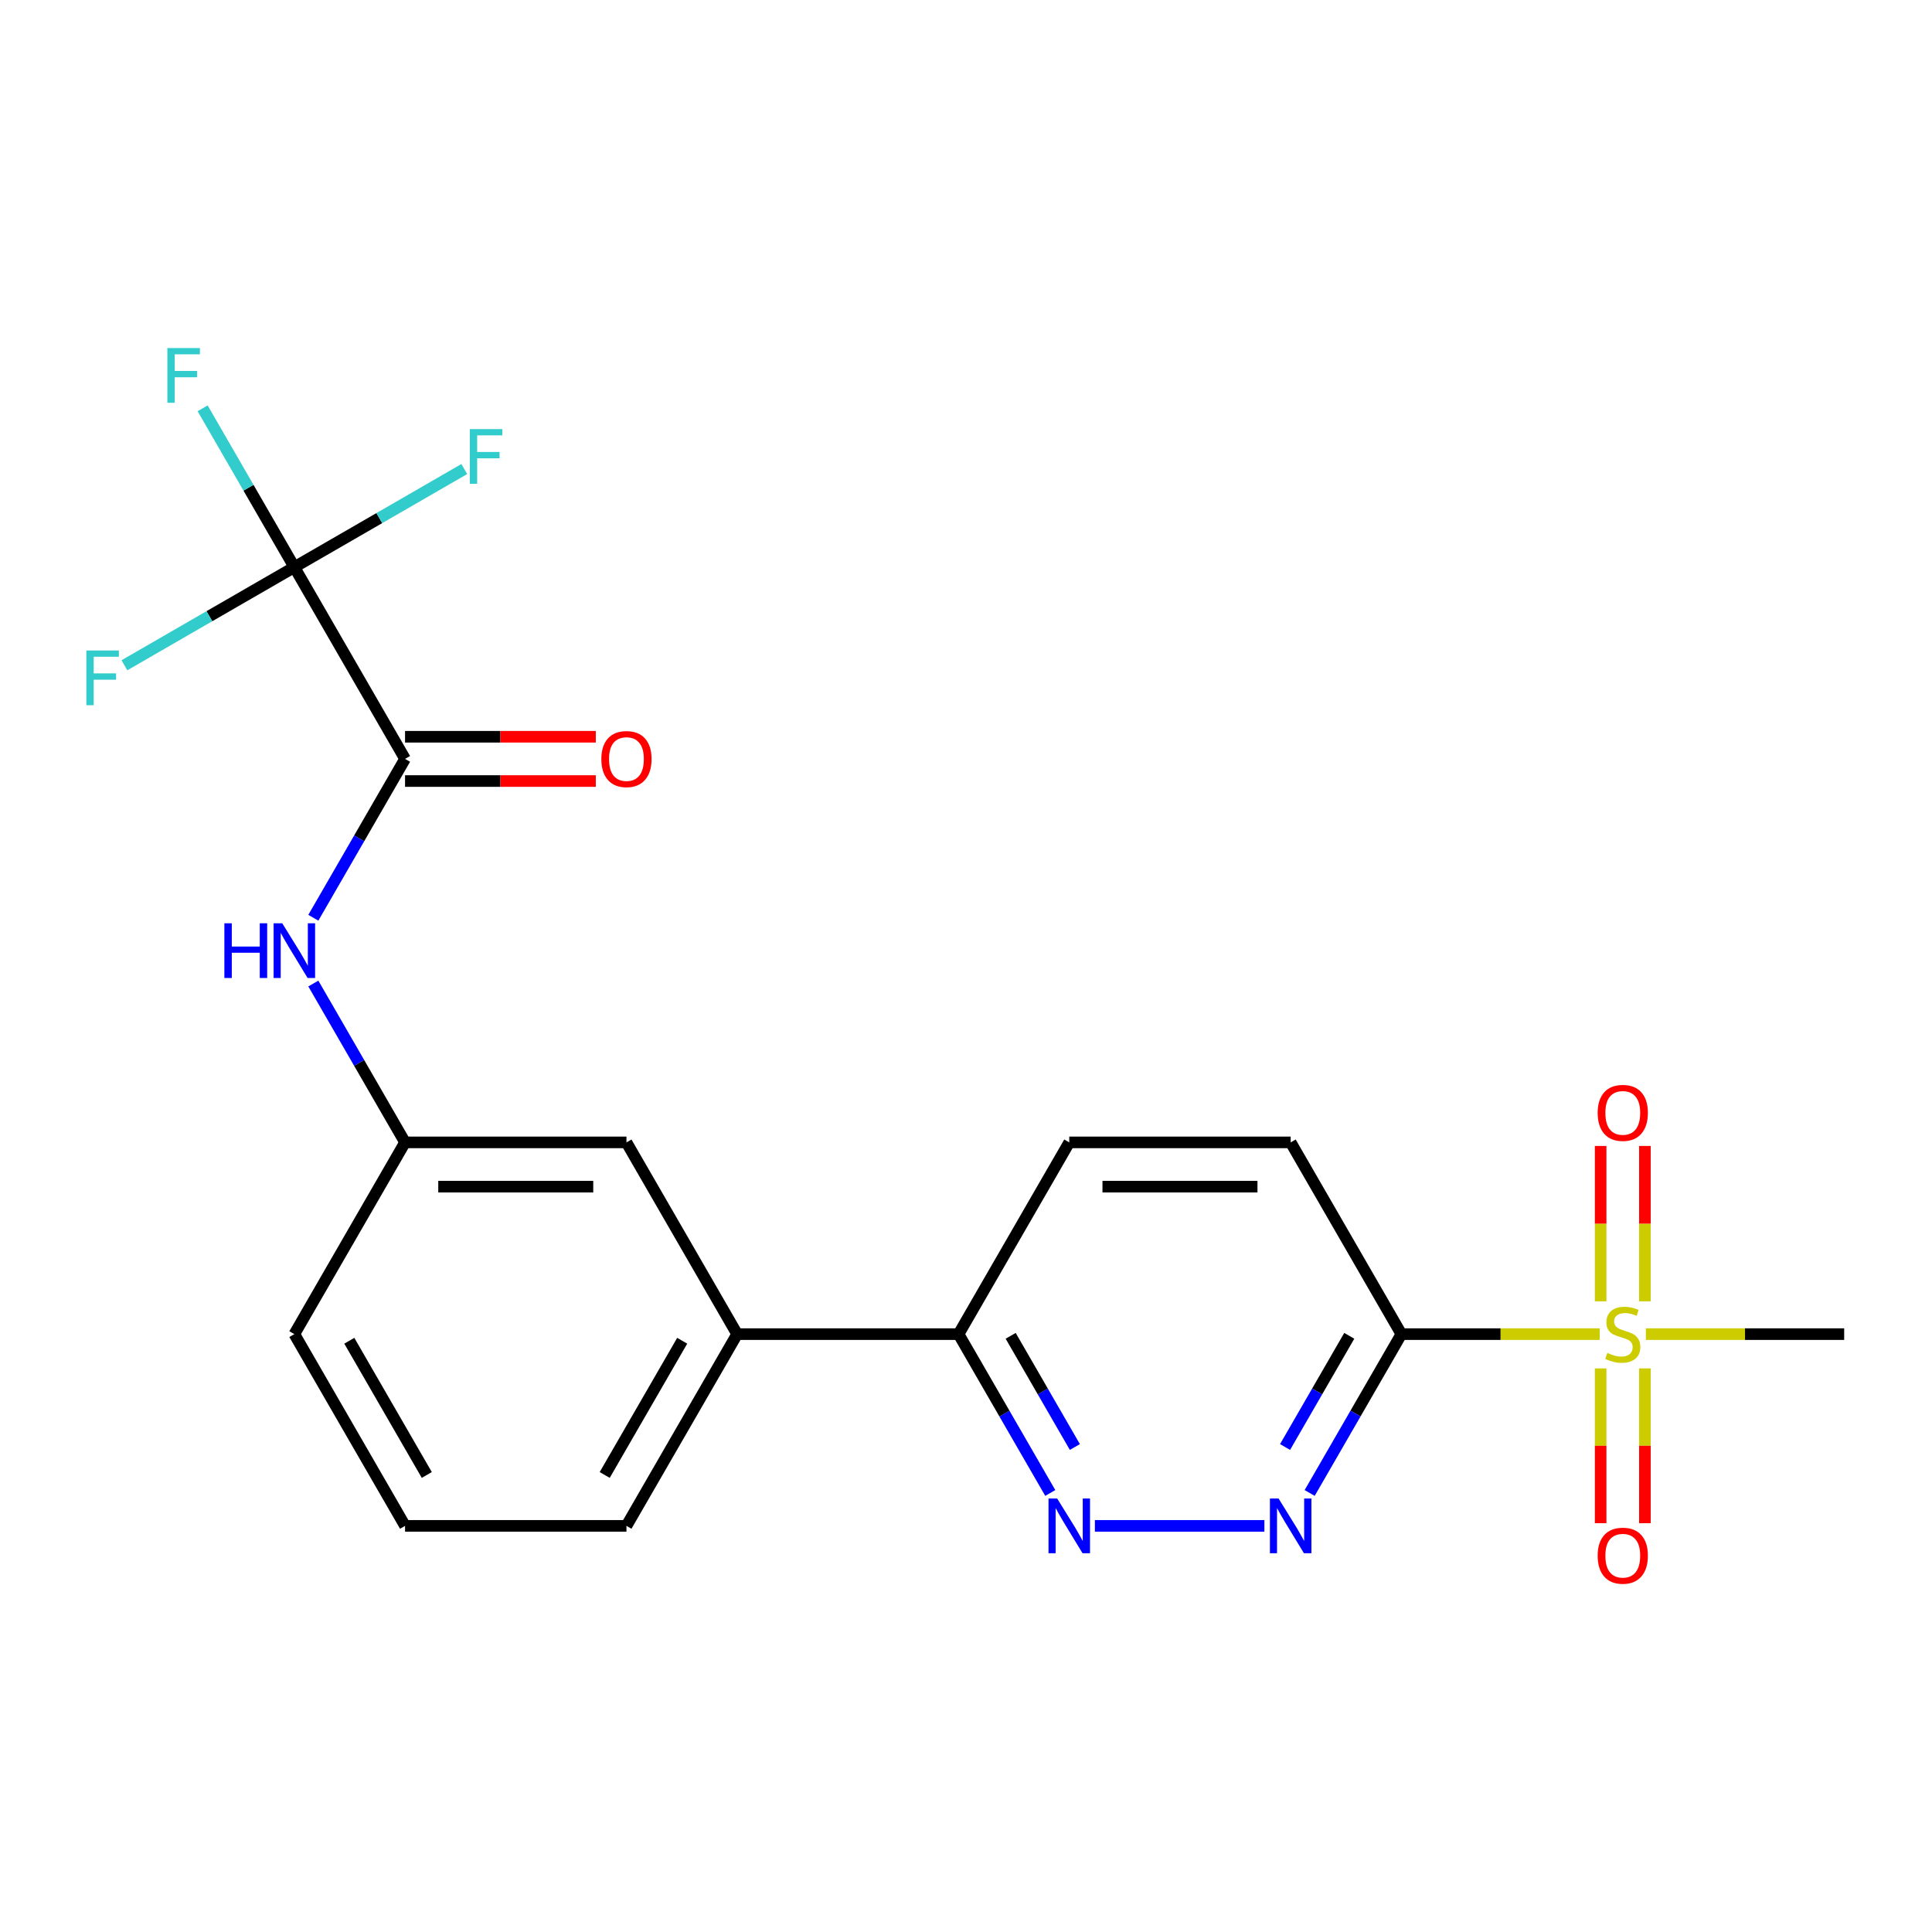 <?xml version='1.0' encoding='iso-8859-1'?>
<svg version='1.1' baseProfile='full'
              xmlns='http://www.w3.org/2000/svg'
                      xmlns:rdkit='http://www.rdkit.org/xml'
                      xmlns:xlink='http://www.w3.org/1999/xlink'
                  xml:space='preserve'
width='1000px' height='1000px' viewBox='0 0 1000 1000'>
<!-- END OF HEADER -->
<rect style='opacity:1.0;fill:#FFFFFF;stroke:none' width='1000' height='1000' x='0' y='0'> </rect>
<path class='bond-0' d='M 828.002,690.542 L 776.675,690.542' style='fill:none;fill-rule:evenodd;stroke:#CCCC00;stroke-width:6px;stroke-linecap:butt;stroke-linejoin:miter;stroke-opacity:1' />
<path class='bond-0' d='M 776.675,690.542 L 725.348,690.542' style='fill:none;fill-rule:evenodd;stroke:#000000;stroke-width:6px;stroke-linecap:butt;stroke-linejoin:miter;stroke-opacity:1' />
<path class='bond-7' d='M 851.407,673.557 L 851.407,633.35' style='fill:none;fill-rule:evenodd;stroke:#CCCC00;stroke-width:6px;stroke-linecap:butt;stroke-linejoin:miter;stroke-opacity:1' />
<path class='bond-7' d='M 851.407,633.35 L 851.407,593.143' style='fill:none;fill-rule:evenodd;stroke:#FF0000;stroke-width:6px;stroke-linecap:butt;stroke-linejoin:miter;stroke-opacity:1' />
<path class='bond-7' d='M 828.487,673.557 L 828.487,633.35' style='fill:none;fill-rule:evenodd;stroke:#CCCC00;stroke-width:6px;stroke-linecap:butt;stroke-linejoin:miter;stroke-opacity:1' />
<path class='bond-7' d='M 828.487,633.35 L 828.487,593.143' style='fill:none;fill-rule:evenodd;stroke:#FF0000;stroke-width:6px;stroke-linecap:butt;stroke-linejoin:miter;stroke-opacity:1' />
<path class='bond-8' d='M 828.487,708.287 L 828.487,748.343' style='fill:none;fill-rule:evenodd;stroke:#CCCC00;stroke-width:6px;stroke-linecap:butt;stroke-linejoin:miter;stroke-opacity:1' />
<path class='bond-8' d='M 828.487,748.343 L 828.487,788.399' style='fill:none;fill-rule:evenodd;stroke:#FF0000;stroke-width:6px;stroke-linecap:butt;stroke-linejoin:miter;stroke-opacity:1' />
<path class='bond-8' d='M 851.407,708.287 L 851.407,748.343' style='fill:none;fill-rule:evenodd;stroke:#CCCC00;stroke-width:6px;stroke-linecap:butt;stroke-linejoin:miter;stroke-opacity:1' />
<path class='bond-8' d='M 851.407,748.343 L 851.407,788.399' style='fill:none;fill-rule:evenodd;stroke:#FF0000;stroke-width:6px;stroke-linecap:butt;stroke-linejoin:miter;stroke-opacity:1' />
<path class='bond-18' d='M 851.892,690.542 L 903.219,690.542' style='fill:none;fill-rule:evenodd;stroke:#CCCC00;stroke-width:6px;stroke-linecap:butt;stroke-linejoin:miter;stroke-opacity:1' />
<path class='bond-18' d='M 903.219,690.542 L 954.545,690.542' style='fill:none;fill-rule:evenodd;stroke:#000000;stroke-width:6px;stroke-linecap:butt;stroke-linejoin:miter;stroke-opacity:1' />
<path class='bond-3' d='M 725.348,690.542 L 701.613,731.652' style='fill:none;fill-rule:evenodd;stroke:#000000;stroke-width:6px;stroke-linecap:butt;stroke-linejoin:miter;stroke-opacity:1' />
<path class='bond-3' d='M 701.613,731.652 L 677.878,772.762' style='fill:none;fill-rule:evenodd;stroke:#0000FF;stroke-width:6px;stroke-linecap:butt;stroke-linejoin:miter;stroke-opacity:1' />
<path class='bond-3' d='M 698.378,691.415 L 681.764,720.192' style='fill:none;fill-rule:evenodd;stroke:#000000;stroke-width:6px;stroke-linecap:butt;stroke-linejoin:miter;stroke-opacity:1' />
<path class='bond-3' d='M 681.764,720.192 L 665.149,748.969' style='fill:none;fill-rule:evenodd;stroke:#0000FF;stroke-width:6px;stroke-linecap:butt;stroke-linejoin:miter;stroke-opacity:1' />
<path class='bond-10' d='M 725.348,690.542 L 668.049,591.296' style='fill:none;fill-rule:evenodd;stroke:#000000;stroke-width:6px;stroke-linecap:butt;stroke-linejoin:miter;stroke-opacity:1' />
<path class='bond-1' d='M 152.354,293.56 L 209.653,392.805' style='fill:none;fill-rule:evenodd;stroke:#000000;stroke-width:6px;stroke-linecap:butt;stroke-linejoin:miter;stroke-opacity:1' />
<path class='bond-15' d='M 152.354,293.56 L 128.619,252.449' style='fill:none;fill-rule:evenodd;stroke:#000000;stroke-width:6px;stroke-linecap:butt;stroke-linejoin:miter;stroke-opacity:1' />
<path class='bond-15' d='M 128.619,252.449 L 104.884,211.339' style='fill:none;fill-rule:evenodd;stroke:#33CCCC;stroke-width:6px;stroke-linecap:butt;stroke-linejoin:miter;stroke-opacity:1' />
<path class='bond-16' d='M 152.354,293.56 L 196.334,268.168' style='fill:none;fill-rule:evenodd;stroke:#000000;stroke-width:6px;stroke-linecap:butt;stroke-linejoin:miter;stroke-opacity:1' />
<path class='bond-16' d='M 196.334,268.168 L 240.314,242.776' style='fill:none;fill-rule:evenodd;stroke:#33CCCC;stroke-width:6px;stroke-linecap:butt;stroke-linejoin:miter;stroke-opacity:1' />
<path class='bond-17' d='M 152.354,293.56 L 108.374,318.952' style='fill:none;fill-rule:evenodd;stroke:#000000;stroke-width:6px;stroke-linecap:butt;stroke-linejoin:miter;stroke-opacity:1' />
<path class='bond-17' d='M 108.374,318.952 L 64.394,344.344' style='fill:none;fill-rule:evenodd;stroke:#33CCCC;stroke-width:6px;stroke-linecap:butt;stroke-linejoin:miter;stroke-opacity:1' />
<path class='bond-2' d='M 209.653,392.805 L 185.918,433.915' style='fill:none;fill-rule:evenodd;stroke:#000000;stroke-width:6px;stroke-linecap:butt;stroke-linejoin:miter;stroke-opacity:1' />
<path class='bond-2' d='M 185.918,433.915 L 162.183,475.026' style='fill:none;fill-rule:evenodd;stroke:#0000FF;stroke-width:6px;stroke-linecap:butt;stroke-linejoin:miter;stroke-opacity:1' />
<path class='bond-12' d='M 209.653,404.265 L 259.02,404.265' style='fill:none;fill-rule:evenodd;stroke:#000000;stroke-width:6px;stroke-linecap:butt;stroke-linejoin:miter;stroke-opacity:1' />
<path class='bond-12' d='M 259.02,404.265 L 308.387,404.265' style='fill:none;fill-rule:evenodd;stroke:#FF0000;stroke-width:6px;stroke-linecap:butt;stroke-linejoin:miter;stroke-opacity:1' />
<path class='bond-12' d='M 209.653,381.345 L 259.02,381.345' style='fill:none;fill-rule:evenodd;stroke:#000000;stroke-width:6px;stroke-linecap:butt;stroke-linejoin:miter;stroke-opacity:1' />
<path class='bond-12' d='M 259.02,381.345 L 308.387,381.345' style='fill:none;fill-rule:evenodd;stroke:#FF0000;stroke-width:6px;stroke-linecap:butt;stroke-linejoin:miter;stroke-opacity:1' />
<path class='bond-4' d='M 654.444,789.787 L 566.715,789.787' style='fill:none;fill-rule:evenodd;stroke:#0000FF;stroke-width:6px;stroke-linecap:butt;stroke-linejoin:miter;stroke-opacity:1' />
<path class='bond-22' d='M 543.62,772.762 L 519.885,731.652' style='fill:none;fill-rule:evenodd;stroke:#0000FF;stroke-width:6px;stroke-linecap:butt;stroke-linejoin:miter;stroke-opacity:1' />
<path class='bond-22' d='M 519.885,731.652 L 496.15,690.542' style='fill:none;fill-rule:evenodd;stroke:#000000;stroke-width:6px;stroke-linecap:butt;stroke-linejoin:miter;stroke-opacity:1' />
<path class='bond-22' d='M 556.349,748.969 L 539.734,720.192' style='fill:none;fill-rule:evenodd;stroke:#0000FF;stroke-width:6px;stroke-linecap:butt;stroke-linejoin:miter;stroke-opacity:1' />
<path class='bond-22' d='M 539.734,720.192 L 523.12,691.415' style='fill:none;fill-rule:evenodd;stroke:#000000;stroke-width:6px;stroke-linecap:butt;stroke-linejoin:miter;stroke-opacity:1' />
<path class='bond-5' d='M 162.183,509.076 L 185.918,550.186' style='fill:none;fill-rule:evenodd;stroke:#0000FF;stroke-width:6px;stroke-linecap:butt;stroke-linejoin:miter;stroke-opacity:1' />
<path class='bond-5' d='M 185.918,550.186 L 209.653,591.296' style='fill:none;fill-rule:evenodd;stroke:#000000;stroke-width:6px;stroke-linecap:butt;stroke-linejoin:miter;stroke-opacity:1' />
<path class='bond-6' d='M 496.15,690.542 L 553.45,591.296' style='fill:none;fill-rule:evenodd;stroke:#000000;stroke-width:6px;stroke-linecap:butt;stroke-linejoin:miter;stroke-opacity:1' />
<path class='bond-9' d='M 496.15,690.542 L 381.552,690.542' style='fill:none;fill-rule:evenodd;stroke:#000000;stroke-width:6px;stroke-linecap:butt;stroke-linejoin:miter;stroke-opacity:1' />
<path class='bond-13' d='M 381.552,690.542 L 324.252,591.296' style='fill:none;fill-rule:evenodd;stroke:#000000;stroke-width:6px;stroke-linecap:butt;stroke-linejoin:miter;stroke-opacity:1' />
<path class='bond-19' d='M 381.552,690.542 L 324.252,789.787' style='fill:none;fill-rule:evenodd;stroke:#000000;stroke-width:6px;stroke-linecap:butt;stroke-linejoin:miter;stroke-opacity:1' />
<path class='bond-19' d='M 353.108,693.968 L 312.998,763.44' style='fill:none;fill-rule:evenodd;stroke:#000000;stroke-width:6px;stroke-linecap:butt;stroke-linejoin:miter;stroke-opacity:1' />
<path class='bond-14' d='M 668.049,591.296 L 553.45,591.296' style='fill:none;fill-rule:evenodd;stroke:#000000;stroke-width:6px;stroke-linecap:butt;stroke-linejoin:miter;stroke-opacity:1' />
<path class='bond-14' d='M 650.859,614.216 L 570.64,614.216' style='fill:none;fill-rule:evenodd;stroke:#000000;stroke-width:6px;stroke-linecap:butt;stroke-linejoin:miter;stroke-opacity:1' />
<path class='bond-11' d='M 209.653,591.296 L 324.252,591.296' style='fill:none;fill-rule:evenodd;stroke:#000000;stroke-width:6px;stroke-linecap:butt;stroke-linejoin:miter;stroke-opacity:1' />
<path class='bond-11' d='M 226.843,614.216 L 307.062,614.216' style='fill:none;fill-rule:evenodd;stroke:#000000;stroke-width:6px;stroke-linecap:butt;stroke-linejoin:miter;stroke-opacity:1' />
<path class='bond-23' d='M 209.653,591.296 L 152.354,690.542' style='fill:none;fill-rule:evenodd;stroke:#000000;stroke-width:6px;stroke-linecap:butt;stroke-linejoin:miter;stroke-opacity:1' />
<path class='bond-20' d='M 324.252,789.787 L 209.653,789.787' style='fill:none;fill-rule:evenodd;stroke:#000000;stroke-width:6px;stroke-linecap:butt;stroke-linejoin:miter;stroke-opacity:1' />
<path class='bond-21' d='M 209.653,789.787 L 152.354,690.542' style='fill:none;fill-rule:evenodd;stroke:#000000;stroke-width:6px;stroke-linecap:butt;stroke-linejoin:miter;stroke-opacity:1' />
<path class='bond-21' d='M 220.908,763.44 L 180.798,693.968' style='fill:none;fill-rule:evenodd;stroke:#000000;stroke-width:6px;stroke-linecap:butt;stroke-linejoin:miter;stroke-opacity:1' />
<path  class='atom-0' d='M 831.947 700.262
Q 832.267 700.382, 833.587 700.942
Q 834.907 701.502, 836.347 701.862
Q 837.827 702.182, 839.267 702.182
Q 841.947 702.182, 843.507 700.902
Q 845.067 699.582, 845.067 697.302
Q 845.067 695.742, 844.267 694.782
Q 843.507 693.822, 842.307 693.302
Q 841.107 692.782, 839.107 692.182
Q 836.587 691.422, 835.067 690.702
Q 833.587 689.982, 832.507 688.462
Q 831.467 686.942, 831.467 684.382
Q 831.467 680.822, 833.867 678.622
Q 836.307 676.422, 841.107 676.422
Q 844.387 676.422, 848.107 677.982
L 847.187 681.062
Q 843.787 679.662, 841.227 679.662
Q 838.467 679.662, 836.947 680.822
Q 835.427 681.942, 835.467 683.902
Q 835.467 685.422, 836.227 686.342
Q 837.027 687.262, 838.147 687.782
Q 839.307 688.302, 841.227 688.902
Q 843.787 689.702, 845.307 690.502
Q 846.827 691.302, 847.907 692.942
Q 849.027 694.542, 849.027 697.302
Q 849.027 701.222, 846.387 703.342
Q 843.787 705.422, 839.427 705.422
Q 836.907 705.422, 834.987 704.862
Q 833.107 704.342, 830.867 703.422
L 831.947 700.262
' fill='#CCCC00'/>
<path  class='atom-4' d='M 661.789 775.627
L 671.069 790.627
Q 671.989 792.107, 673.469 794.787
Q 674.949 797.467, 675.029 797.627
L 675.029 775.627
L 678.789 775.627
L 678.789 803.947
L 674.909 803.947
L 664.949 787.547
Q 663.789 785.627, 662.549 783.427
Q 661.349 781.227, 660.989 780.547
L 660.989 803.947
L 657.309 803.947
L 657.309 775.627
L 661.789 775.627
' fill='#0000FF'/>
<path  class='atom-5' d='M 547.19 775.627
L 556.47 790.627
Q 557.39 792.107, 558.87 794.787
Q 560.35 797.467, 560.43 797.627
L 560.43 775.627
L 564.19 775.627
L 564.19 803.947
L 560.31 803.947
L 550.35 787.547
Q 549.19 785.627, 547.95 783.427
Q 546.75 781.227, 546.39 780.547
L 546.39 803.947
L 542.71 803.947
L 542.71 775.627
L 547.19 775.627
' fill='#0000FF'/>
<path  class='atom-6' d='M 116.134 477.891
L 119.974 477.891
L 119.974 489.931
L 134.454 489.931
L 134.454 477.891
L 138.294 477.891
L 138.294 506.211
L 134.454 506.211
L 134.454 493.131
L 119.974 493.131
L 119.974 506.211
L 116.134 506.211
L 116.134 477.891
' fill='#0000FF'/>
<path  class='atom-6' d='M 146.094 477.891
L 155.374 492.891
Q 156.294 494.371, 157.774 497.051
Q 159.254 499.731, 159.334 499.891
L 159.334 477.891
L 163.094 477.891
L 163.094 506.211
L 159.214 506.211
L 149.254 489.811
Q 148.094 487.891, 146.854 485.691
Q 145.654 483.491, 145.294 482.811
L 145.294 506.211
L 141.614 506.211
L 141.614 477.891
L 146.094 477.891
' fill='#0000FF'/>
<path  class='atom-8' d='M 826.947 576.023
Q 826.947 569.223, 830.307 565.423
Q 833.667 561.623, 839.947 561.623
Q 846.227 561.623, 849.587 565.423
Q 852.947 569.223, 852.947 576.023
Q 852.947 582.903, 849.547 586.823
Q 846.147 590.703, 839.947 590.703
Q 833.707 590.703, 830.307 586.823
Q 826.947 582.943, 826.947 576.023
M 839.947 587.503
Q 844.267 587.503, 846.587 584.623
Q 848.947 581.703, 848.947 576.023
Q 848.947 570.463, 846.587 567.663
Q 844.267 564.823, 839.947 564.823
Q 835.627 564.823, 833.267 567.623
Q 830.947 570.423, 830.947 576.023
Q 830.947 581.743, 833.267 584.623
Q 835.627 587.503, 839.947 587.503
' fill='#FF0000'/>
<path  class='atom-9' d='M 826.947 805.22
Q 826.947 798.42, 830.307 794.62
Q 833.667 790.82, 839.947 790.82
Q 846.227 790.82, 849.587 794.62
Q 852.947 798.42, 852.947 805.22
Q 852.947 812.1, 849.547 816.02
Q 846.147 819.9, 839.947 819.9
Q 833.707 819.9, 830.307 816.02
Q 826.947 812.14, 826.947 805.22
M 839.947 816.7
Q 844.267 816.7, 846.587 813.82
Q 848.947 810.9, 848.947 805.22
Q 848.947 799.66, 846.587 796.86
Q 844.267 794.02, 839.947 794.02
Q 835.627 794.02, 833.267 796.82
Q 830.947 799.62, 830.947 805.22
Q 830.947 810.94, 833.267 813.82
Q 835.627 816.7, 839.947 816.7
' fill='#FF0000'/>
<path  class='atom-13' d='M 311.252 392.885
Q 311.252 386.085, 314.612 382.285
Q 317.972 378.485, 324.252 378.485
Q 330.532 378.485, 333.892 382.285
Q 337.252 386.085, 337.252 392.885
Q 337.252 399.765, 333.852 403.685
Q 330.452 407.565, 324.252 407.565
Q 318.012 407.565, 314.612 403.685
Q 311.252 399.805, 311.252 392.885
M 324.252 404.365
Q 328.572 404.365, 330.892 401.485
Q 333.252 398.565, 333.252 392.885
Q 333.252 387.325, 330.892 384.525
Q 328.572 381.685, 324.252 381.685
Q 319.932 381.685, 317.572 384.485
Q 315.252 387.285, 315.252 392.885
Q 315.252 398.605, 317.572 401.485
Q 319.932 404.365, 324.252 404.365
' fill='#FF0000'/>
<path  class='atom-16' d='M 86.635 180.154
L 103.475 180.154
L 103.475 183.394
L 90.435 183.394
L 90.435 191.994
L 102.035 191.994
L 102.035 195.274
L 90.435 195.274
L 90.435 208.474
L 86.635 208.474
L 86.635 180.154
' fill='#33CCCC'/>
<path  class='atom-17' d='M 243.179 222.1
L 260.019 222.1
L 260.019 225.34
L 246.979 225.34
L 246.979 233.94
L 258.579 233.94
L 258.579 237.22
L 246.979 237.22
L 246.979 250.42
L 243.179 250.42
L 243.179 222.1
' fill='#33CCCC'/>
<path  class='atom-18' d='M 44.689 336.699
L 61.529 336.699
L 61.529 339.939
L 48.489 339.939
L 48.489 348.539
L 60.089 348.539
L 60.089 351.819
L 48.489 351.819
L 48.489 365.019
L 44.689 365.019
L 44.689 336.699
' fill='#33CCCC'/>
</svg>
